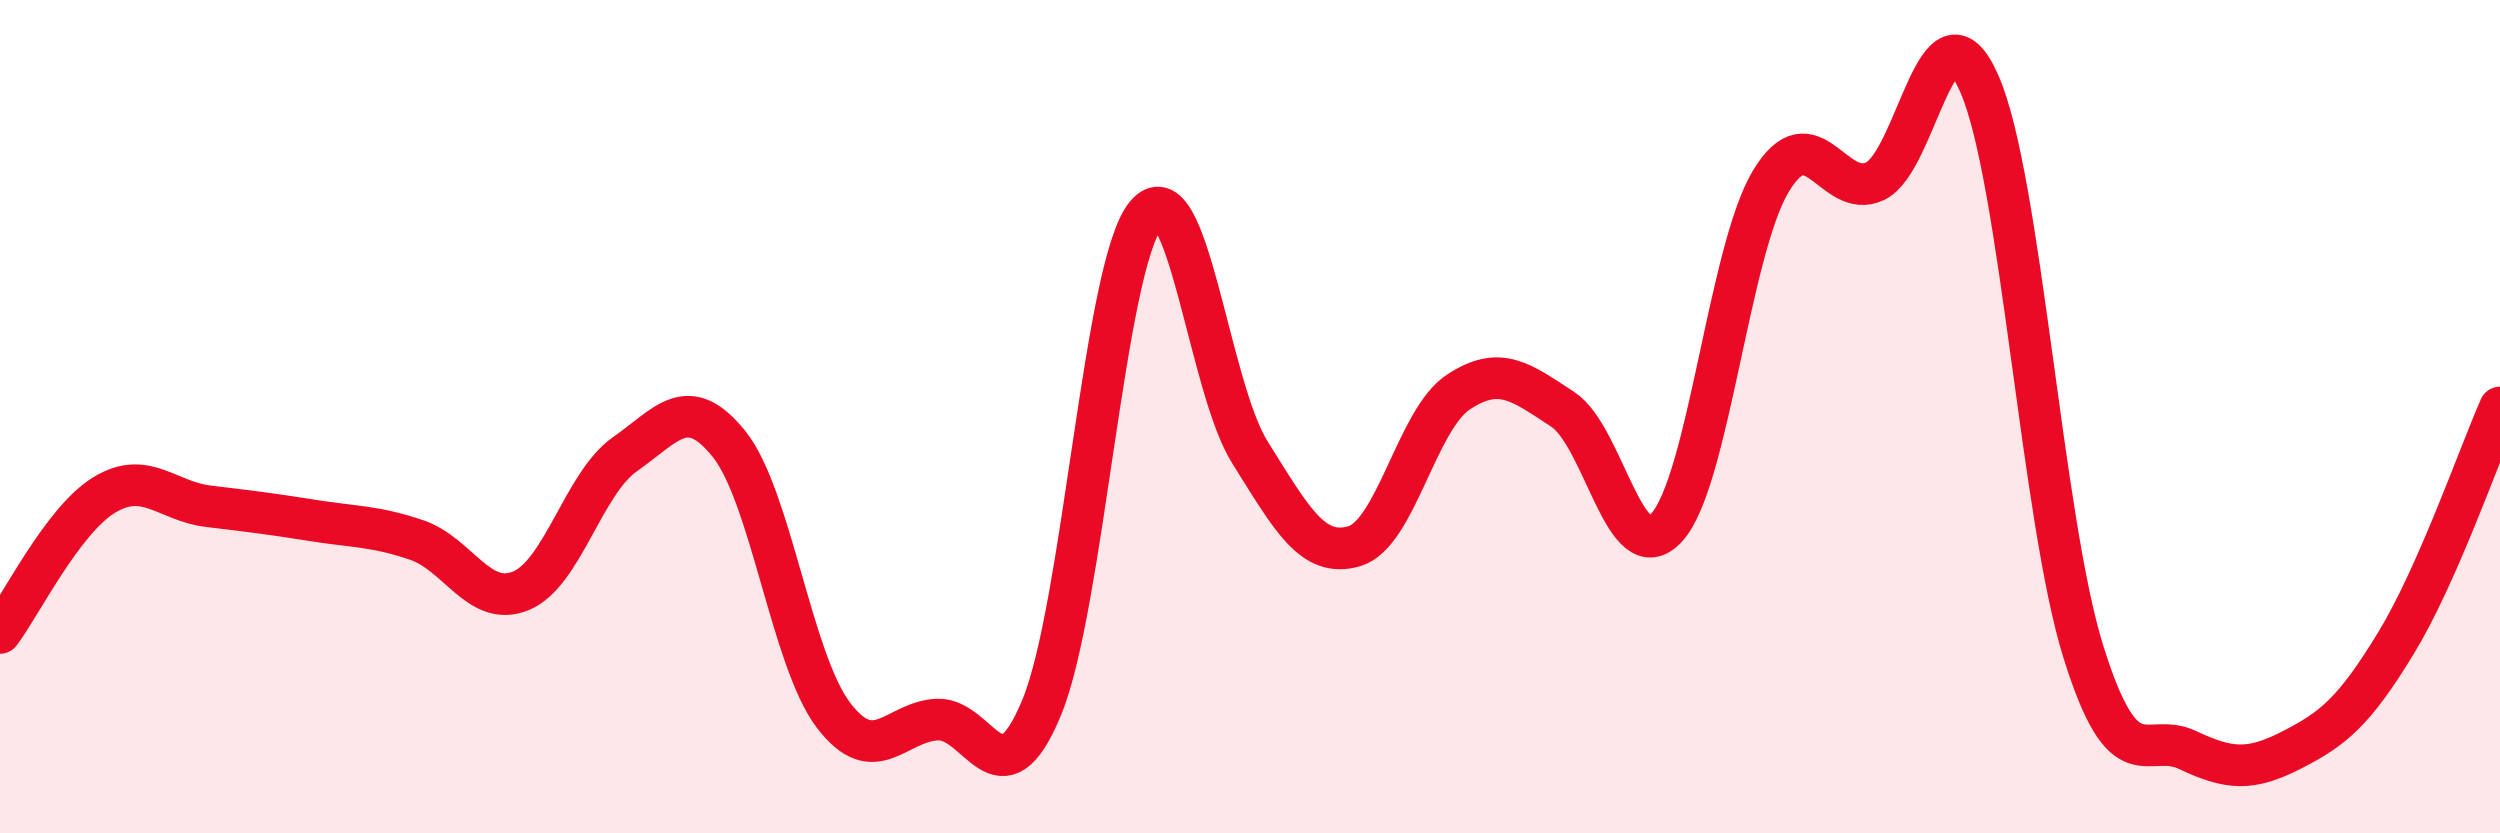 
    <svg width="60" height="20" viewBox="0 0 60 20" xmlns="http://www.w3.org/2000/svg">
      <path
        d="M 0,15.19 C 0.5,14.53 1.5,12.49 2.5,11.88 C 3.5,11.27 4,12.03 5,12.15 C 6,12.27 6.5,12.33 7.5,12.49 C 8.5,12.65 9,12.62 10,12.96 C 11,13.3 11.5,14.59 12.5,14.18 C 13.5,13.77 14,11.6 15,10.9 C 16,10.2 16.5,9.41 17.5,10.66 C 18.5,11.91 19,15.84 20,17.16 C 21,18.48 21.5,17.31 22.5,17.27 C 23.5,17.23 24,19.4 25,16.98 C 26,14.56 26.5,6.38 27.5,5.16 C 28.5,3.94 29,9.27 30,10.86 C 31,12.45 31.5,13.4 32.5,13.11 C 33.5,12.82 34,10.07 35,9.41 C 36,8.75 36.5,9.17 37.5,9.82 C 38.5,10.47 39,13.75 40,12.66 C 41,11.57 41.5,6.01 42.5,4.35 C 43.5,2.69 44,4.82 45,4.35 C 46,3.88 46.5,-0.26 47.5,2 C 48.5,4.26 49,12.44 50,15.64 C 51,18.84 51.5,17.53 52.5,18 C 53.5,18.47 54,18.51 55,18 C 56,17.49 56.5,17.08 57.5,15.44 C 58.5,13.8 59.5,10.91 60,9.78L60 20L0 20Z"
        fill="#EB0A25"
        opacity="0.1"
        stroke-linecap="round"
        stroke-linejoin="round"
      />
      <path
        d="M 0,15.19 C 0.5,14.53 1.5,12.49 2.5,11.88 C 3.5,11.27 4,12.03 5,12.15 C 6,12.27 6.5,12.33 7.5,12.49 C 8.5,12.65 9,12.62 10,12.96 C 11,13.3 11.5,14.59 12.5,14.18 C 13.5,13.77 14,11.6 15,10.9 C 16,10.2 16.5,9.41 17.5,10.66 C 18.5,11.91 19,15.84 20,17.16 C 21,18.48 21.5,17.31 22.5,17.27 C 23.5,17.23 24,19.4 25,16.98 C 26,14.56 26.5,6.38 27.5,5.16 C 28.5,3.94 29,9.27 30,10.86 C 31,12.45 31.5,13.4 32.5,13.11 C 33.5,12.82 34,10.07 35,9.41 C 36,8.75 36.5,9.17 37.5,9.82 C 38.5,10.47 39,13.75 40,12.66 C 41,11.57 41.5,6.01 42.5,4.35 C 43.5,2.69 44,4.82 45,4.35 C 46,3.88 46.5,-0.26 47.5,2 C 48.5,4.26 49,12.44 50,15.64 C 51,18.84 51.5,17.53 52.5,18 C 53.5,18.47 54,18.51 55,18 C 56,17.49 56.5,17.08 57.5,15.44 C 58.5,13.8 59.5,10.91 60,9.78"
        stroke="#EB0A25"
        stroke-width="1"
        fill="none"
        stroke-linecap="round"
        stroke-linejoin="round"
      />
    </svg>
  